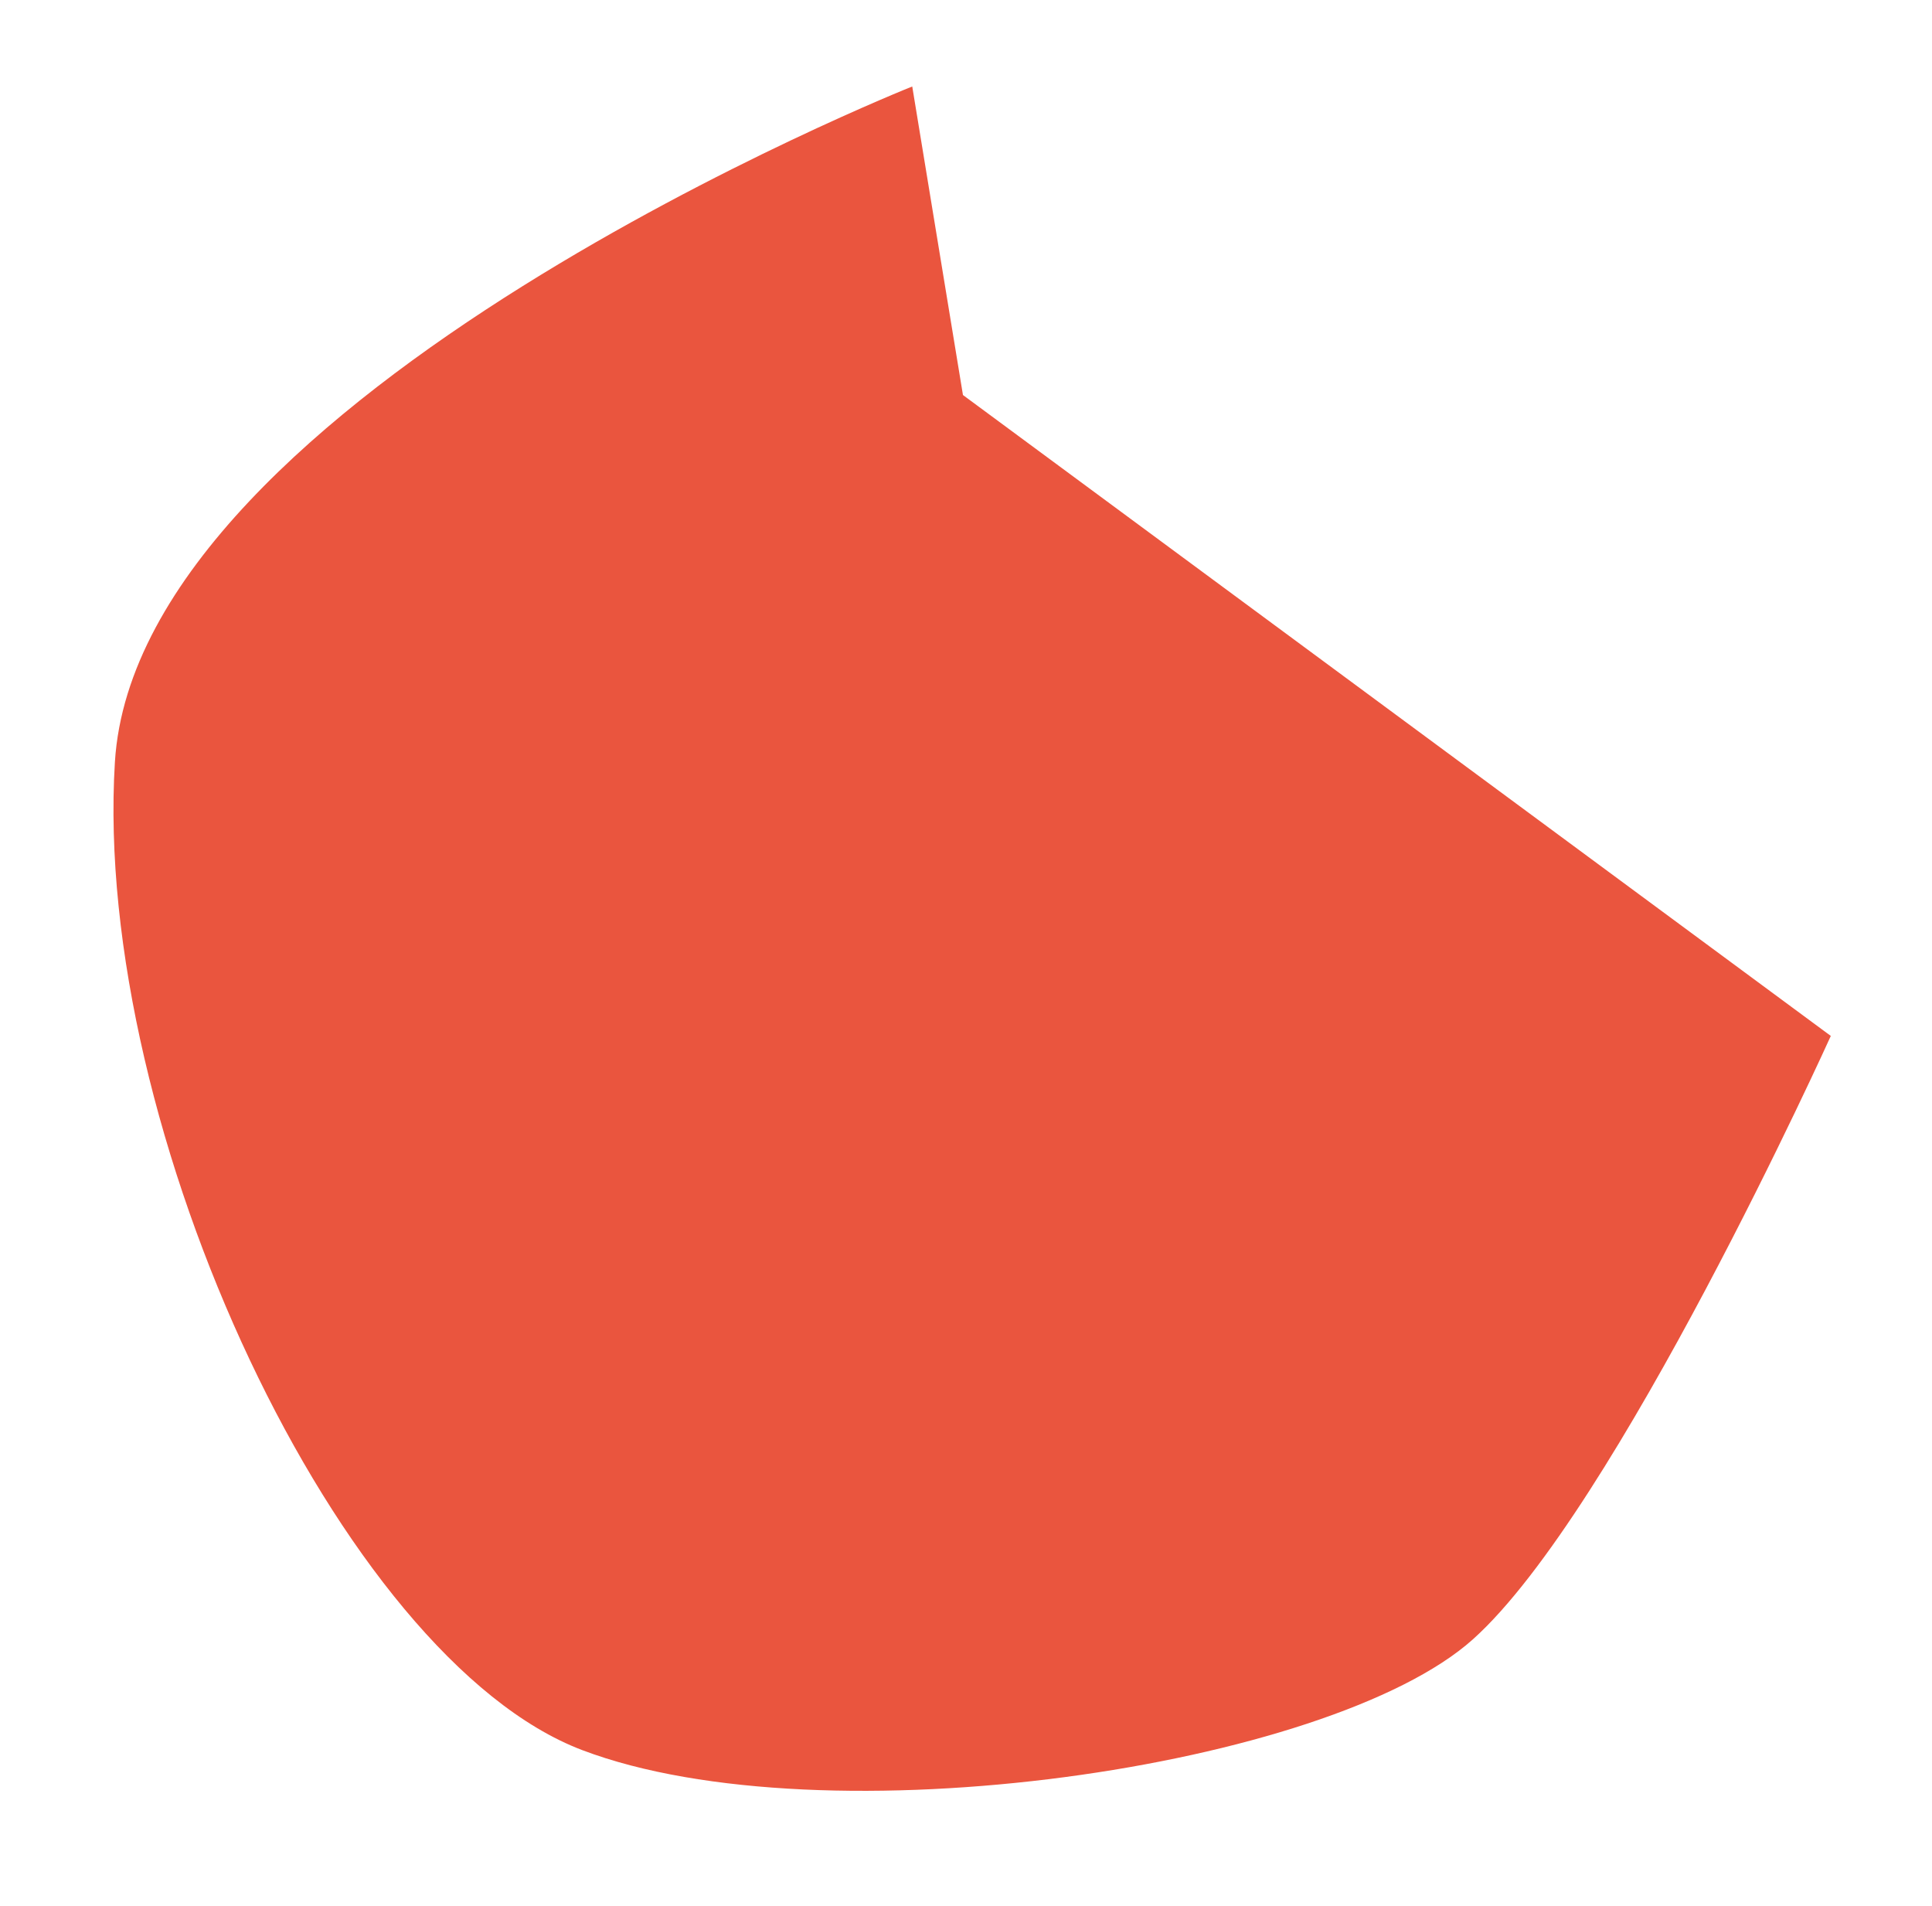 <svg xmlns="http://www.w3.org/2000/svg" width="384.078" height="378.782" viewBox="0 0 384.078 378.782"><path d="M4473.024,5935.557s-145.416,79.579-140.963,152.612,66.31,171.393,116.158,183.6,147.9-14.655,173.052-43.441,56-127.71,56-127.71L4490.505,5995.2Z" transform="translate(-3534.968 -6419.248) rotate(7)" fill="#ea553e"/></svg>